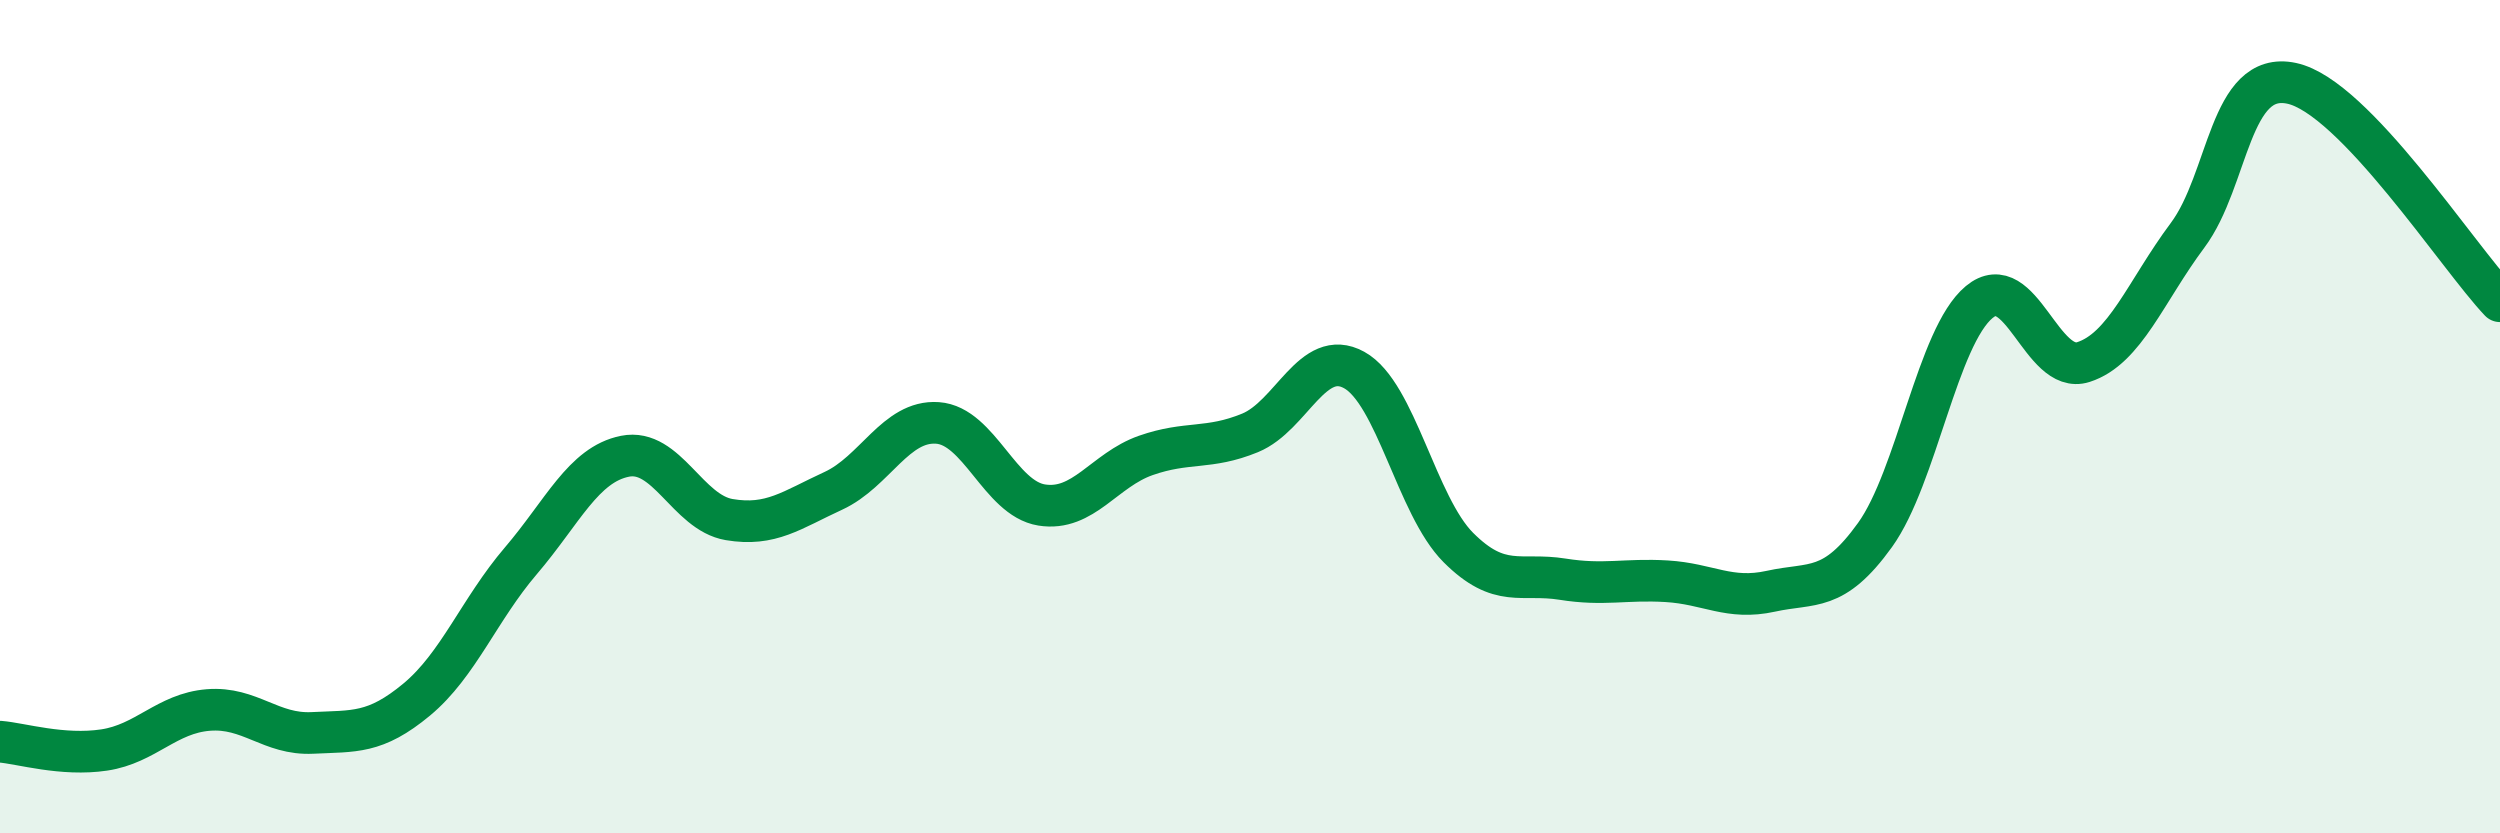 
    <svg width="60" height="20" viewBox="0 0 60 20" xmlns="http://www.w3.org/2000/svg">
      <path
        d="M 0,17.8 C 0.5,17.84 1.5,18.15 2.5,18 C 3.5,17.85 4,17.12 5,17.04 C 6,16.96 6.5,17.64 7.5,17.59 C 8.5,17.54 9,17.62 10,16.79 C 11,15.96 11.5,14.63 12.5,13.46 C 13.5,12.29 14,11.15 15,10.95 C 16,10.75 16.5,12.3 17.5,12.47 C 18.5,12.64 19,12.24 20,11.78 C 21,11.32 21.5,10.08 22.5,10.15 C 23.5,10.22 24,11.96 25,12.12 C 26,12.28 26.5,11.28 27.5,10.93 C 28.5,10.58 29,10.8 30,10.39 C 31,9.98 31.5,8.33 32.5,8.88 C 33.5,9.43 34,12.14 35,13.14 C 36,14.14 36.5,13.74 37.5,13.9 C 38.5,14.06 39,13.89 40,13.95 C 41,14.01 41.5,14.41 42.5,14.19 C 43.5,13.97 44,14.23 45,12.84 C 46,11.45 46.5,8.08 47.5,7.25 C 48.5,6.42 49,9.01 50,8.69 C 51,8.37 51.5,6.99 52.5,5.65 C 53.5,4.31 53.5,1.68 55,2 C 56.5,2.32 59,6.18 60,7.23L60 20L0 20Z"
        fill="#008740"
        opacity="0.1"
        stroke-linecap="round"
        stroke-linejoin="round"
      />
      <path
        d="M 0,17.8 C 0.5,17.84 1.5,18.15 2.5,18 C 3.5,17.85 4,17.12 5,17.04 C 6,16.96 6.5,17.64 7.5,17.59 C 8.5,17.54 9,17.62 10,16.79 C 11,15.96 11.5,14.63 12.5,13.46 C 13.5,12.29 14,11.15 15,10.95 C 16,10.75 16.5,12.3 17.5,12.47 C 18.5,12.64 19,12.24 20,11.78 C 21,11.32 21.5,10.08 22.5,10.15 C 23.5,10.22 24,11.96 25,12.12 C 26,12.28 26.5,11.28 27.5,10.93 C 28.5,10.58 29,10.8 30,10.39 C 31,9.98 31.5,8.33 32.5,8.88 C 33.5,9.43 34,12.14 35,13.14 C 36,14.14 36.5,13.74 37.5,13.9 C 38.5,14.06 39,13.89 40,13.95 C 41,14.01 41.5,14.41 42.5,14.19 C 43.5,13.97 44,14.23 45,12.84 C 46,11.45 46.5,8.08 47.5,7.25 C 48.5,6.42 49,9.01 50,8.69 C 51,8.37 51.5,6.99 52.5,5.65 C 53.5,4.31 53.5,1.68 55,2 C 56.5,2.32 59,6.18 60,7.23"
        stroke="#008740"
        stroke-width="1"
        fill="none"
        stroke-linecap="round"
        stroke-linejoin="round"
      />
    </svg>
  
